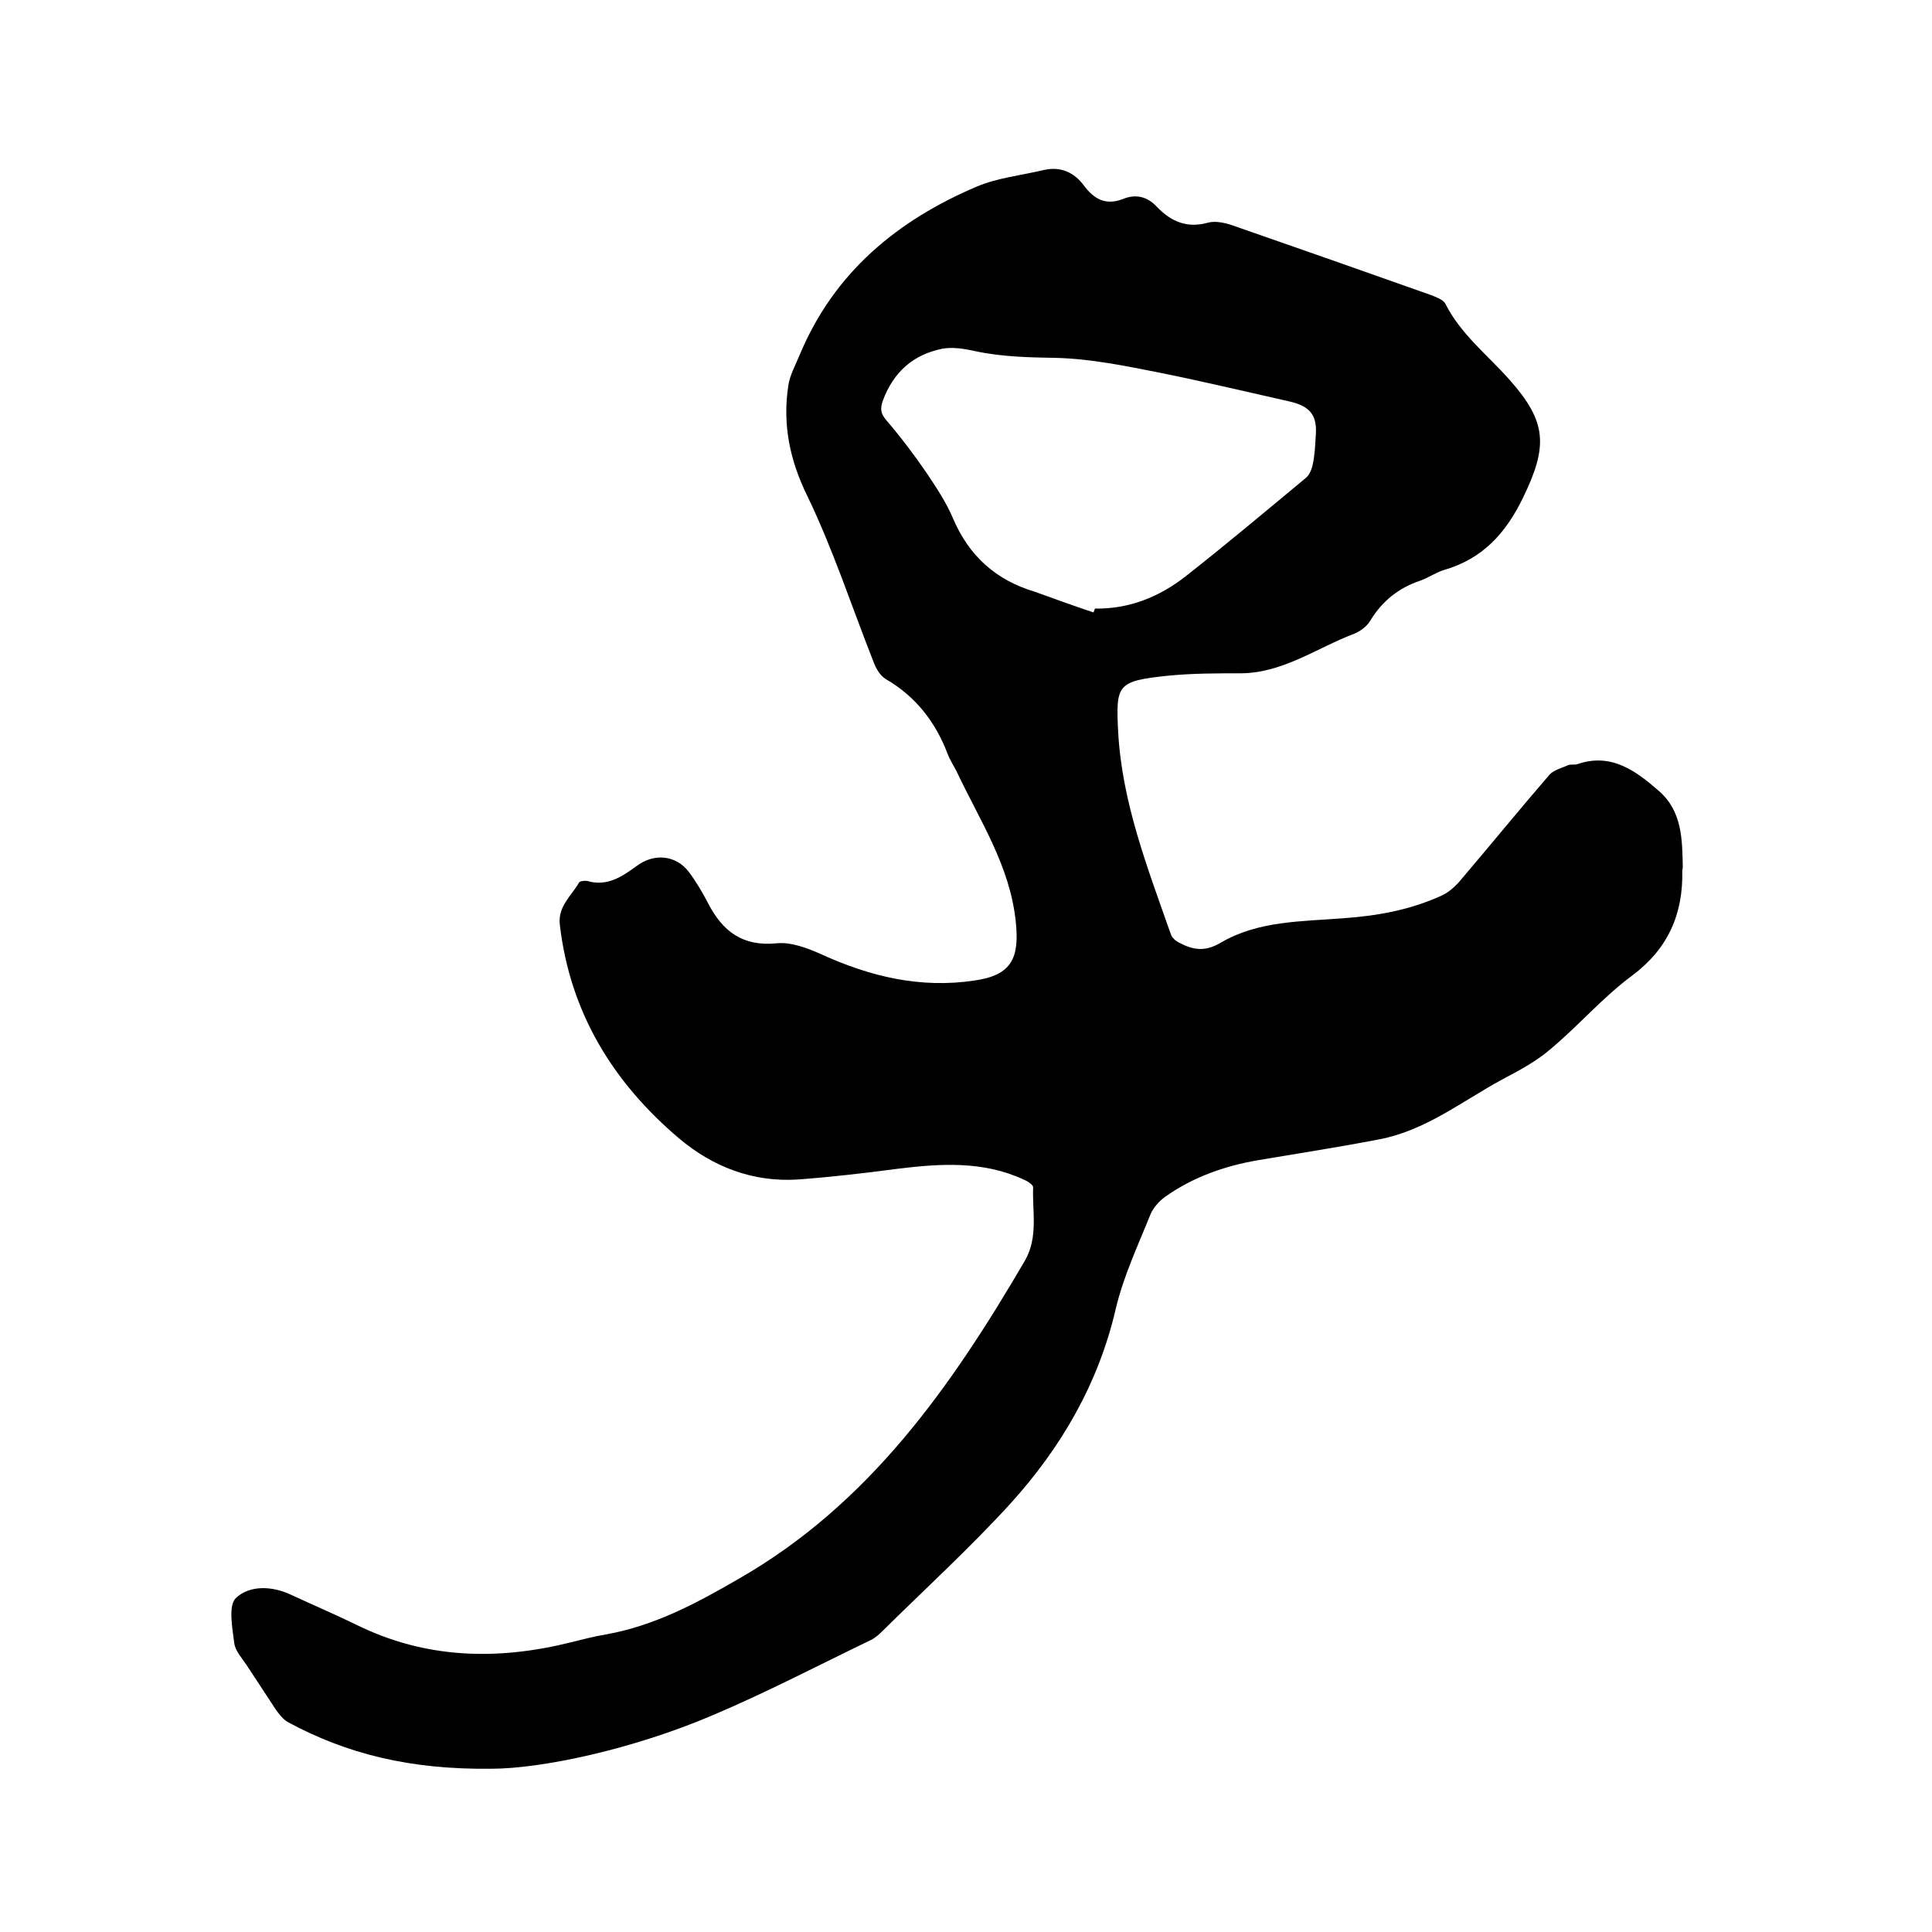 <svg enable-background="new 0 0 400 400" viewBox="0 0 400 400" xmlns="http://www.w3.org/2000/svg"><path d="m101.7 366.2c-16.9.2-29.9-3.1-42-9.6-1.1-.6-2-1.8-2.7-2.8-2-3-3.9-6-5.9-9-1-1.5-2.4-3-2.6-4.6-.4-3.2-1.3-7.9.4-9.4 2.8-2.6 7.4-2.5 11.4-.6 4.5 2.1 9 4 13.5 6.2 14.4 7.1 29.3 7.4 44.5 3.6 2.4-.6 4.7-1.2 7.1-1.6 10.1-1.8 18.7-6.4 27.5-11.5 27.1-15.5 44.1-39.9 59.3-65.9 2.8-4.9 1.5-10.1 1.7-15.2 0-.5-1.2-1.3-2-1.6-8.4-3.9-17.3-3.3-26.2-2.2-6.8.9-13.7 1.7-20.5 2.2-9.3.6-17.6-2.6-24.6-8.5-13.7-11.6-22.6-26.1-24.7-44.3-.4-3.8 2.4-5.9 4-8.7.2-.3 1.2-.4 1.7-.3 4.1 1.2 7.2-.9 10.2-3.1 3.6-2.7 8.1-2.3 10.8 1.2 1.5 2 2.8 4.2 4 6.5 3 5.8 7.1 9 14.2 8.3 3-.3 6.4 1 9.3 2.3 10.1 4.6 20.5 7.1 31.7 5.4 7.7-1.1 9.3-4.7 8.5-12.2-1.2-11.6-7.5-21-12.2-31-.6-1.2-1.4-2.4-1.9-3.7-2.5-6.6-6.6-11.9-12.8-15.5-1.2-.7-2.1-2.3-2.6-3.7-4.5-11.4-8.3-23.1-13.6-34.1-3.7-7.5-5.2-14.9-4-22.9.3-2.2 1.5-4.3 2.4-6.5 7.1-17 20.2-27.8 36.7-34.8 4.3-1.8 9.2-2.3 13.8-3.4 3.5-.8 6.3.5 8.3 3.2 2.1 2.8 4.5 4.2 8.1 2.8 2.7-1.1 5.1-.5 7.1 1.7 2.9 3 6.2 4.4 10.5 3.2 1.5-.4 3.4 0 4.9.5 13.8 4.8 27.5 9.6 41.3 14.5 1 .4 2.4.9 2.9 1.7 3.2 6.4 8.8 10.7 13.4 15.9 7.7 8.7 7.9 13.7 2.7 24.4-3.6 7.4-8.4 12.6-16.3 14.9-1.7.5-3.2 1.6-4.9 2.2-4.5 1.5-7.9 4.2-10.4 8.3-.7 1.2-2.1 2.2-3.3 2.7-7.7 2.9-14.7 8.1-23.4 8.2-5.1 0-10.2 0-15.2.5-10.5 1.1-10.8 1.8-10.3 11.6.8 14.7 6.1 28.2 10.9 41.9.2.7 1 1.4 1.6 1.7 2.8 1.5 5.3 2.1 8.7.1 7.8-4.6 16.8-4.4 25.6-5.1 6.9-.5 13.6-1.7 20-4.6 1.4-.6 2.7-1.7 3.7-2.8 6.3-7.4 12.5-15 18.8-22.3.9-1 2.6-1.4 3.9-2 .6-.2 1.3 0 1.9-.2 7-2.4 12.1 1.4 16.9 5.6s4.8 10.1 4.9 15.8c0 .2-.1.4-.1.6.2 9-2.9 16.2-10.4 21.8-6.1 4.5-11.1 10.4-17 15.3-2.9 2.5-6.5 4.4-9.9 6.2-8.3 4.5-15.9 10.6-25.5 12.4-8.3 1.6-16.7 2.9-25 4.3-7 1.2-13.5 3.5-19.3 7.6-1.2.9-2.4 2.2-3 3.6-2.6 6.5-5.6 12.8-7.2 19.6-3.6 15.5-11.3 28.7-21.8 40.3-8.4 9.2-17.6 17.6-26.5 26.4-.7.7-1.6 1.5-2.5 1.9-10.8 5.2-21.5 10.8-32.6 15.5-16.6 7.1-35.5 11.1-45.9 11.1zm124.7-239.4c.1-.3.2-.5.3-.8 7.1.1 13.3-2.4 18.8-6.7 8.4-6.6 16.6-13.5 24.8-20.3.8-.6 1.3-1.9 1.5-2.9.4-1.9.5-3.8.6-5.7.4-4.4-1.1-6.3-5.5-7.3-8.9-2-17.7-4.1-26.6-5.9-7.1-1.4-14.3-2.9-21.5-3.1-5.7-.1-11.3-.2-16.9-1.4-2.2-.5-4.7-.9-6.8-.5-6 1.2-10.1 4.8-12.3 10.7-.6 1.7-.5 2.7.7 4.1 3 3.5 5.8 7.2 8.4 11 2 3 4 6 5.4 9.3 3.3 7.8 8.9 12.8 16.9 15.2 3.9 1.4 8 2.9 12.2 4.3z"/></svg>